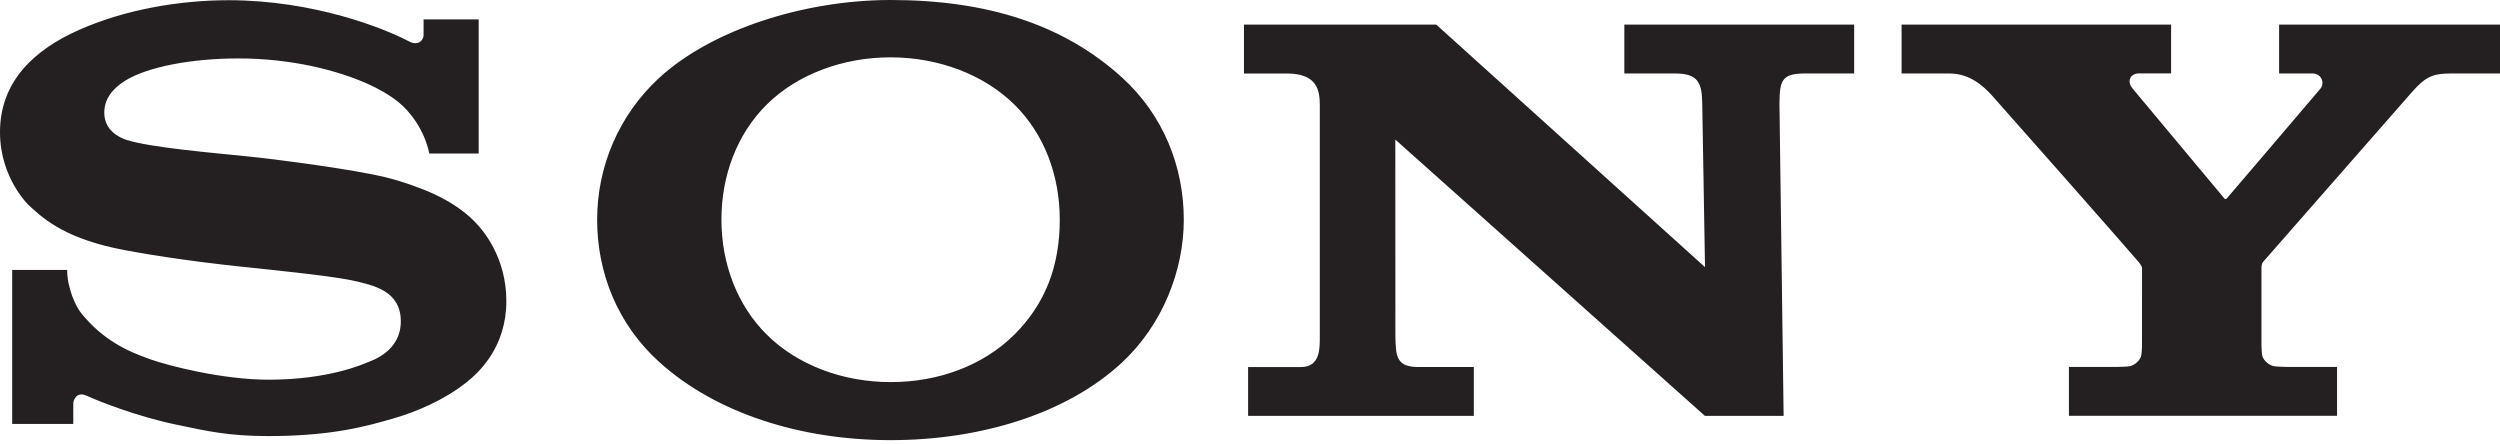 <?xml version="1.0" encoding="UTF-8"?> <svg xmlns="http://www.w3.org/2000/svg" xmlns:xlink="http://www.w3.org/1999/xlink" width="180px" height="32px" viewBox="0 0 180 32"><!-- Generator: Sketch 59.1 (86144) - https://sketch.com --><title>sony</title><desc>Created with Sketch.</desc><g id="Designs" stroke="none" stroke-width="1" fill="none" fill-rule="evenodd"><g id="Static" transform="translate(-280, -2636)" fill="#241F20" fill-rule="nonzero"><g id="sony" transform="translate(280, 2636)"><path d="M64.126,31.69 C57.606,31.69 51.553,29.735 47.513,26.109 C44.46,23.369 42.994,19.647 42.994,15.817 C42.994,12.034 44.524,8.287 47.512,5.561 C51.265,2.142 57.889,-5.68434189e-14 64.126,-5.68434189e-14 C71.028,-5.68434189e-14 76.553,1.739 80.776,5.571 C83.781,8.297 85.233,12.028 85.233,15.818 C85.233,19.491 83.692,23.403 80.776,26.109 C76.843,29.759 70.663,31.69 64.126,31.69 L64.126,27.511 C67.587,27.511 70.797,26.316 73.04,24.085 C75.266,21.869 76.303,19.146 76.303,15.817 C76.303,12.629 75.184,9.647 73.04,7.533 C70.827,5.354 67.54,4.128 64.126,4.128 C60.702,4.128 57.412,5.341 55.199,7.533 C53.065,9.647 51.943,12.637 51.943,15.817 C51.943,18.988 53.078,21.976 55.199,24.085 C57.414,26.289 60.692,27.511 64.126,27.511 L64.126,31.691 L64.126,31.69 Z M16.468,0.015 C12.98,0.015 9.018,0.668 5.651,2.171 C2.543,3.558 7.35686161e-07,5.8 7.35686161e-07,9.518 C-0.001,12.866 2.126,14.827 2.069,14.772 C2.974,15.605 4.431,17.024 8.24,17.857 C9.942,18.23 13.582,18.801 17.207,19.18 C20.804,19.56 24.345,19.92 25.787,20.285 C26.933,20.577 28.858,20.974 28.858,23.134 C28.858,25.284 26.83,25.941 26.478,26.083 C26.126,26.222 23.693,27.338 19.32,27.338 C16.092,27.338 12.211,26.367 10.796,25.861 C9.165,25.281 7.454,24.513 5.859,22.564 C5.462,22.081 4.836,20.752 4.836,19.436 L0.878,19.436 L0.878,30.525 L5.277,30.525 L5.277,29.027 C5.277,28.856 5.49,28.154 6.229,28.488 C7.148,28.906 9.845,29.979 12.665,30.568 C14.977,31.052 16.468,31.398 19.342,31.398 C24.033,31.398 26.552,30.634 28.294,30.137 C29.935,29.667 31.963,28.823 33.61,27.51 C34.502,26.8 36.458,24.979 36.458,21.674 C36.458,18.502 34.756,16.534 34.157,15.935 C33.341,15.119 32.344,14.486 31.306,13.998 C30.401,13.573 28.973,13.061 27.805,12.775 C25.538,12.219 20.411,11.532 17.96,11.275 C15.389,11.007 10.929,10.637 9.147,10.086 C8.607,9.919 7.507,9.394 7.507,8.116 C7.507,7.207 8.01,6.437 9.005,5.814 C10.585,4.824 13.775,4.209 17.101,4.209 C21.033,4.195 24.362,5.093 26.48,6.04 C27.201,6.362 28.043,6.824 28.713,7.371 C29.468,7.987 30.529,9.266 30.912,11.052 L34.465,11.052 L34.465,1.399 L30.498,1.399 L30.498,2.521 C30.498,2.883 30.124,3.353 29.417,2.965 C27.641,2.033 22.621,0.023 16.467,0.015 M103.408,1.769 L122.761,19.234 L122.562,7.475 C122.542,5.933 122.258,5.29 120.591,5.29 L116.952,5.29 L116.952,1.772 L133.499,1.772 L133.499,5.29 L129.95,5.29 C128.249,5.29 128.141,5.834 128.121,7.475 L128.421,29.944 L122.754,29.944 L100.463,10.05 L100.468,24.169 C100.488,25.703 100.56,26.426 102.141,26.426 L106.115,26.426 L106.115,29.943 L89.864,29.943 L89.864,26.427 L93.663,26.427 C95.082,26.427 95.026,25.074 95.026,24.089 L95.026,7.609 C95.026,6.545 94.877,5.292 92.649,5.292 L89.566,5.292 L89.566,1.769 L103.408,1.769 Z M152.407,26.42 C152.563,26.42 153.253,26.4 153.387,26.359 C153.769,26.24 154.028,25.967 154.148,25.683 C154.199,25.564 154.224,25.036 154.224,24.922 L154.227,19.363 C154.227,19.229 154.217,19.171 153.99,18.873 C153.741,18.548 143.853,7.343 143.401,6.85 C142.839,6.237 141.852,5.29 140.353,5.29 L136.914,5.29 L136.914,1.771 L156.319,1.771 L156.319,5.286 L153.98,5.286 C153.439,5.286 153.079,5.799 153.541,6.369 C153.541,6.369 160.07,14.179 160.132,14.261 C160.193,14.344 160.245,14.364 160.328,14.288 C160.41,14.21 167.02,6.441 167.073,6.38 C167.387,6.003 167.174,5.29 166.496,5.29 L164.096,5.29 L164.096,1.771 L180,1.771 L180,5.29 L176.447,5.29 C175.158,5.29 174.634,5.528 173.664,6.625 C173.22,7.126 163.227,18.532 162.956,18.841 C162.813,19.003 162.826,19.228 162.826,19.362 L162.826,24.92 C162.826,25.033 162.851,25.561 162.901,25.68 C163.022,25.966 163.282,26.238 163.664,26.356 C163.798,26.397 164.479,26.417 164.634,26.417 L168.268,26.417 L168.268,29.936 L148.963,29.936 L148.963,26.417 L152.408,26.42 L152.407,26.42 Z" id="path4258"></path></g></g></g></svg> 